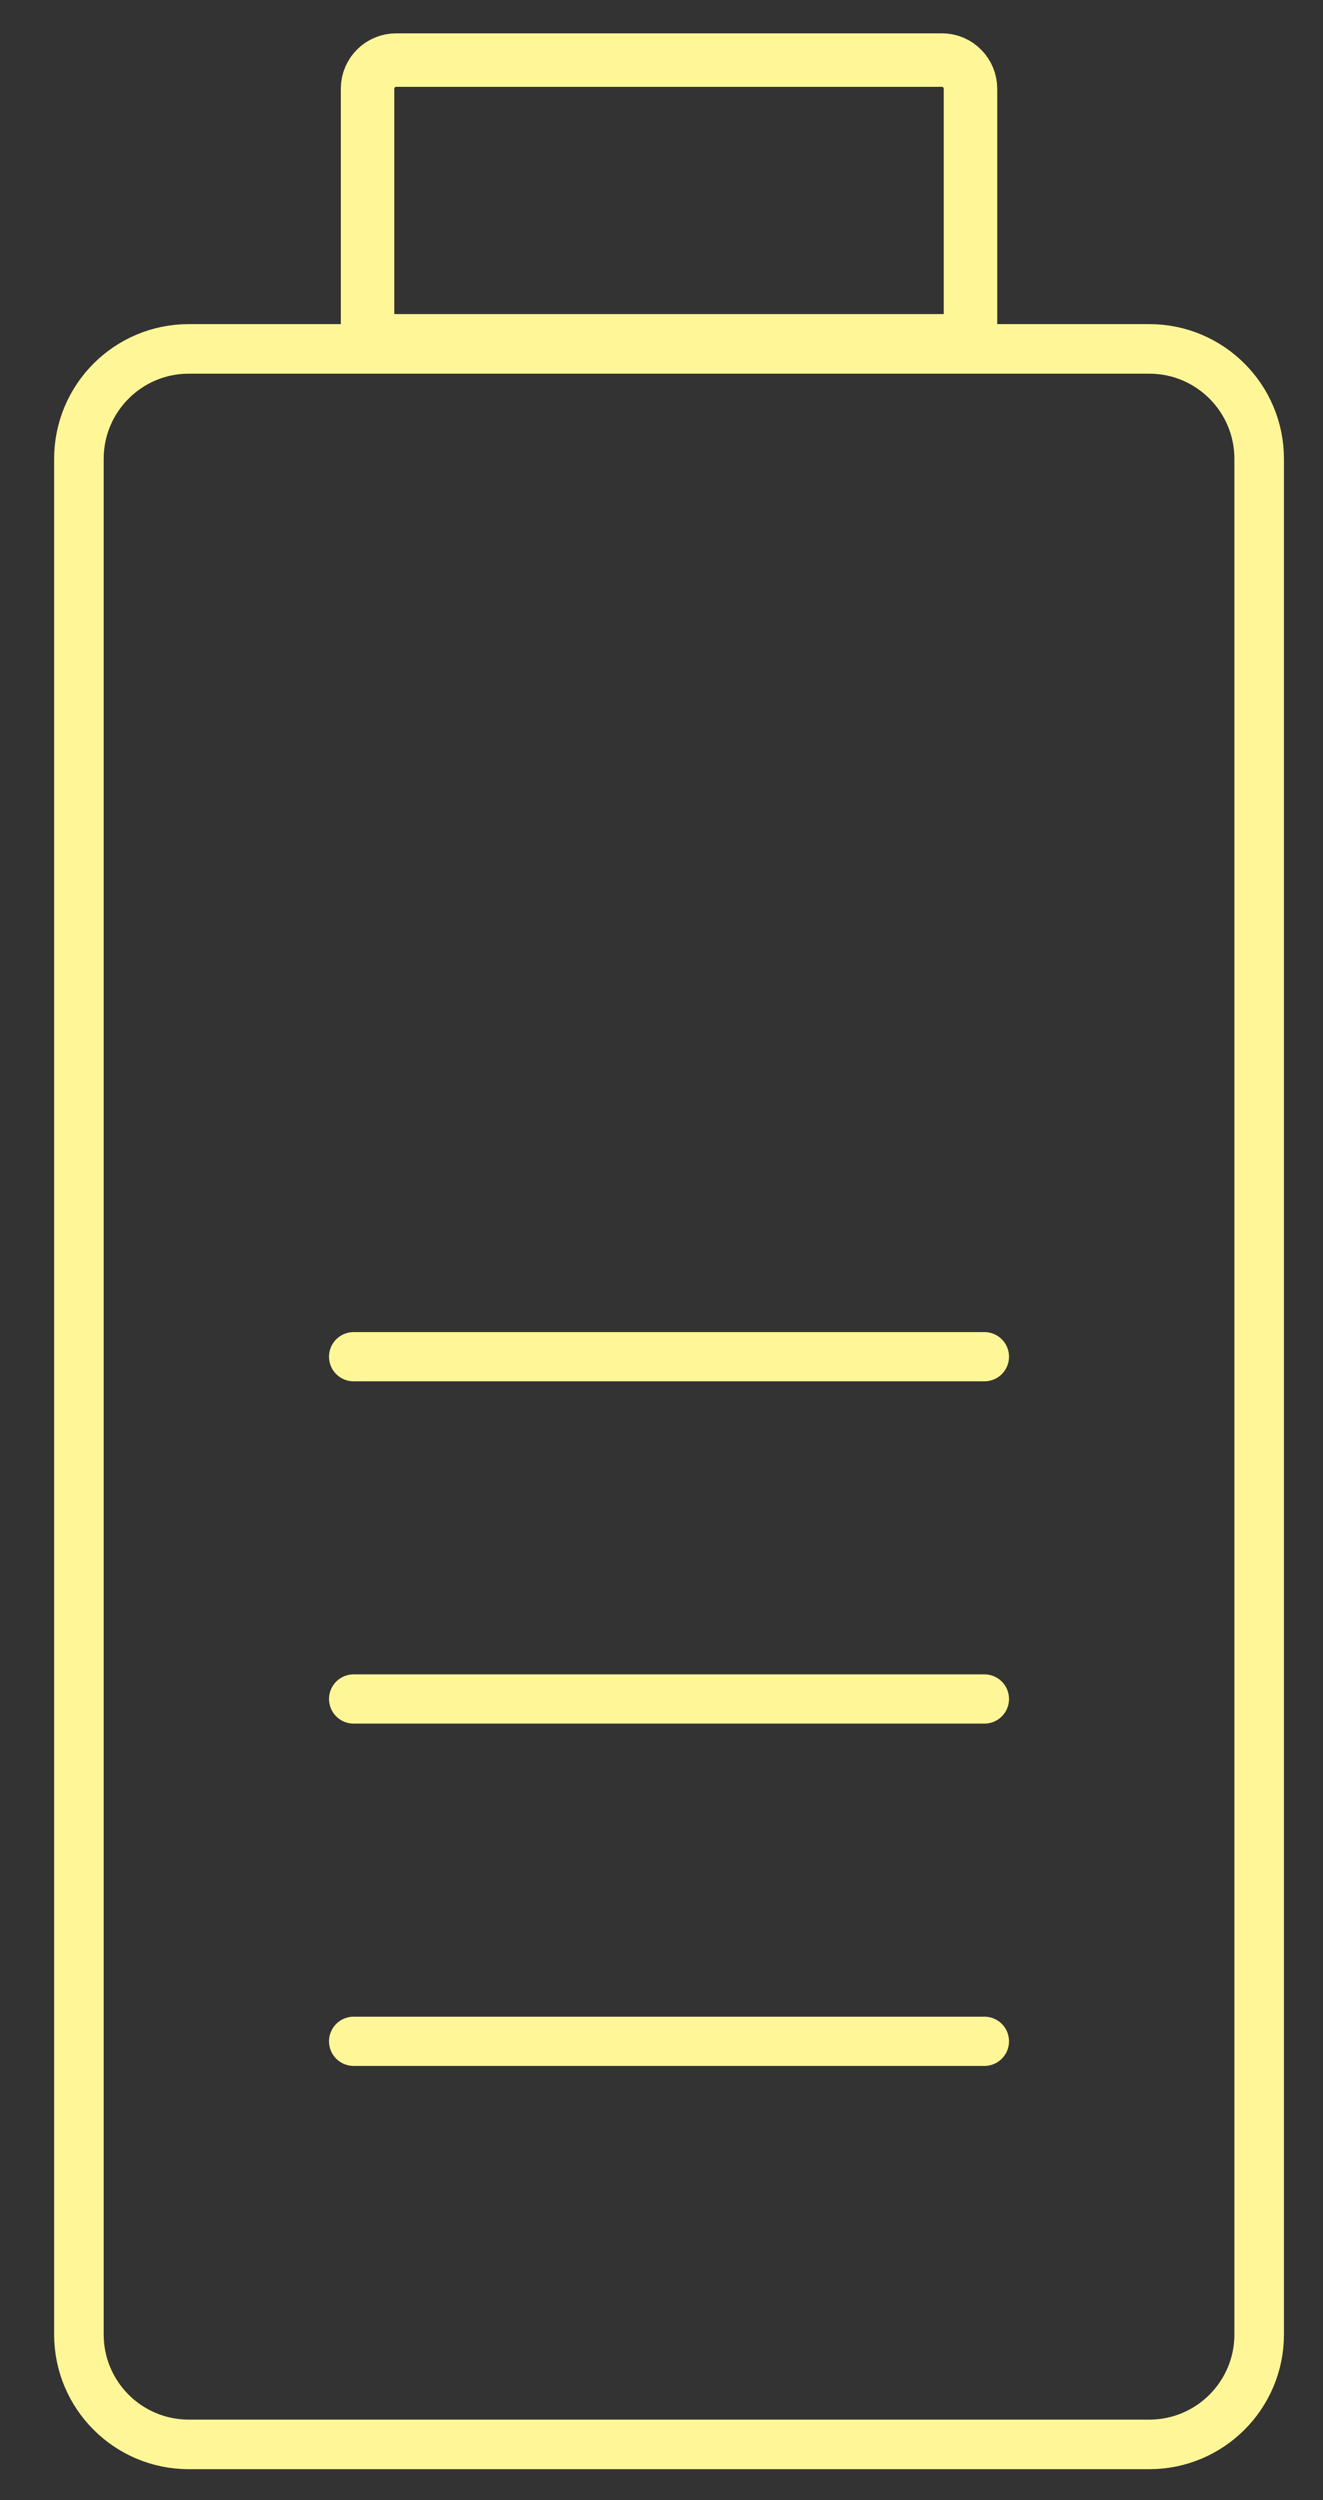 <svg width="45" height="85" viewBox="0 0 45 85" fill="none" xmlns="http://www.w3.org/2000/svg">
<rect x="0" y="0" width="45" height="85" fill="#333333" stroke="none"/>
<path d="M39.091 11.862L6.421 11.862C4.357 11.862 2.684 13.535 2.684 15.6L2.684 79.368C2.684 81.433 4.357 83.106 6.421 83.106H39.091C41.155 83.106 42.829 81.433 42.829 79.368L42.829 15.6C42.829 13.535 41.155 11.862 39.091 11.862Z" stroke="#FFF797" stroke-width="1.685" stroke-miterlimit="10"/>
<path d="M13.498 2.043L32.038 2.043C32.587 2.043 33.01 2.492 33.01 3.015V11.588L12.502 11.588L12.502 3.015C12.502 2.467 12.95 2.043 13.473 2.043H13.498Z" stroke="#FFF797" stroke-width="1.819" stroke-miterlimit="10"/>
<path d="M12.028 46.126H33.483" stroke="#FFF797" stroke-width="1.674" stroke-linecap="round" stroke-linejoin="round"/>
<path d="M12.028 57.763H33.483" stroke="#FFF797" stroke-width="1.674" stroke-linecap="round" stroke-linejoin="round"/>
<path d="M12.028 69.401H33.483" stroke="#FFF797" stroke-width="1.674" stroke-linecap="round" stroke-linejoin="round"/>
</svg>
